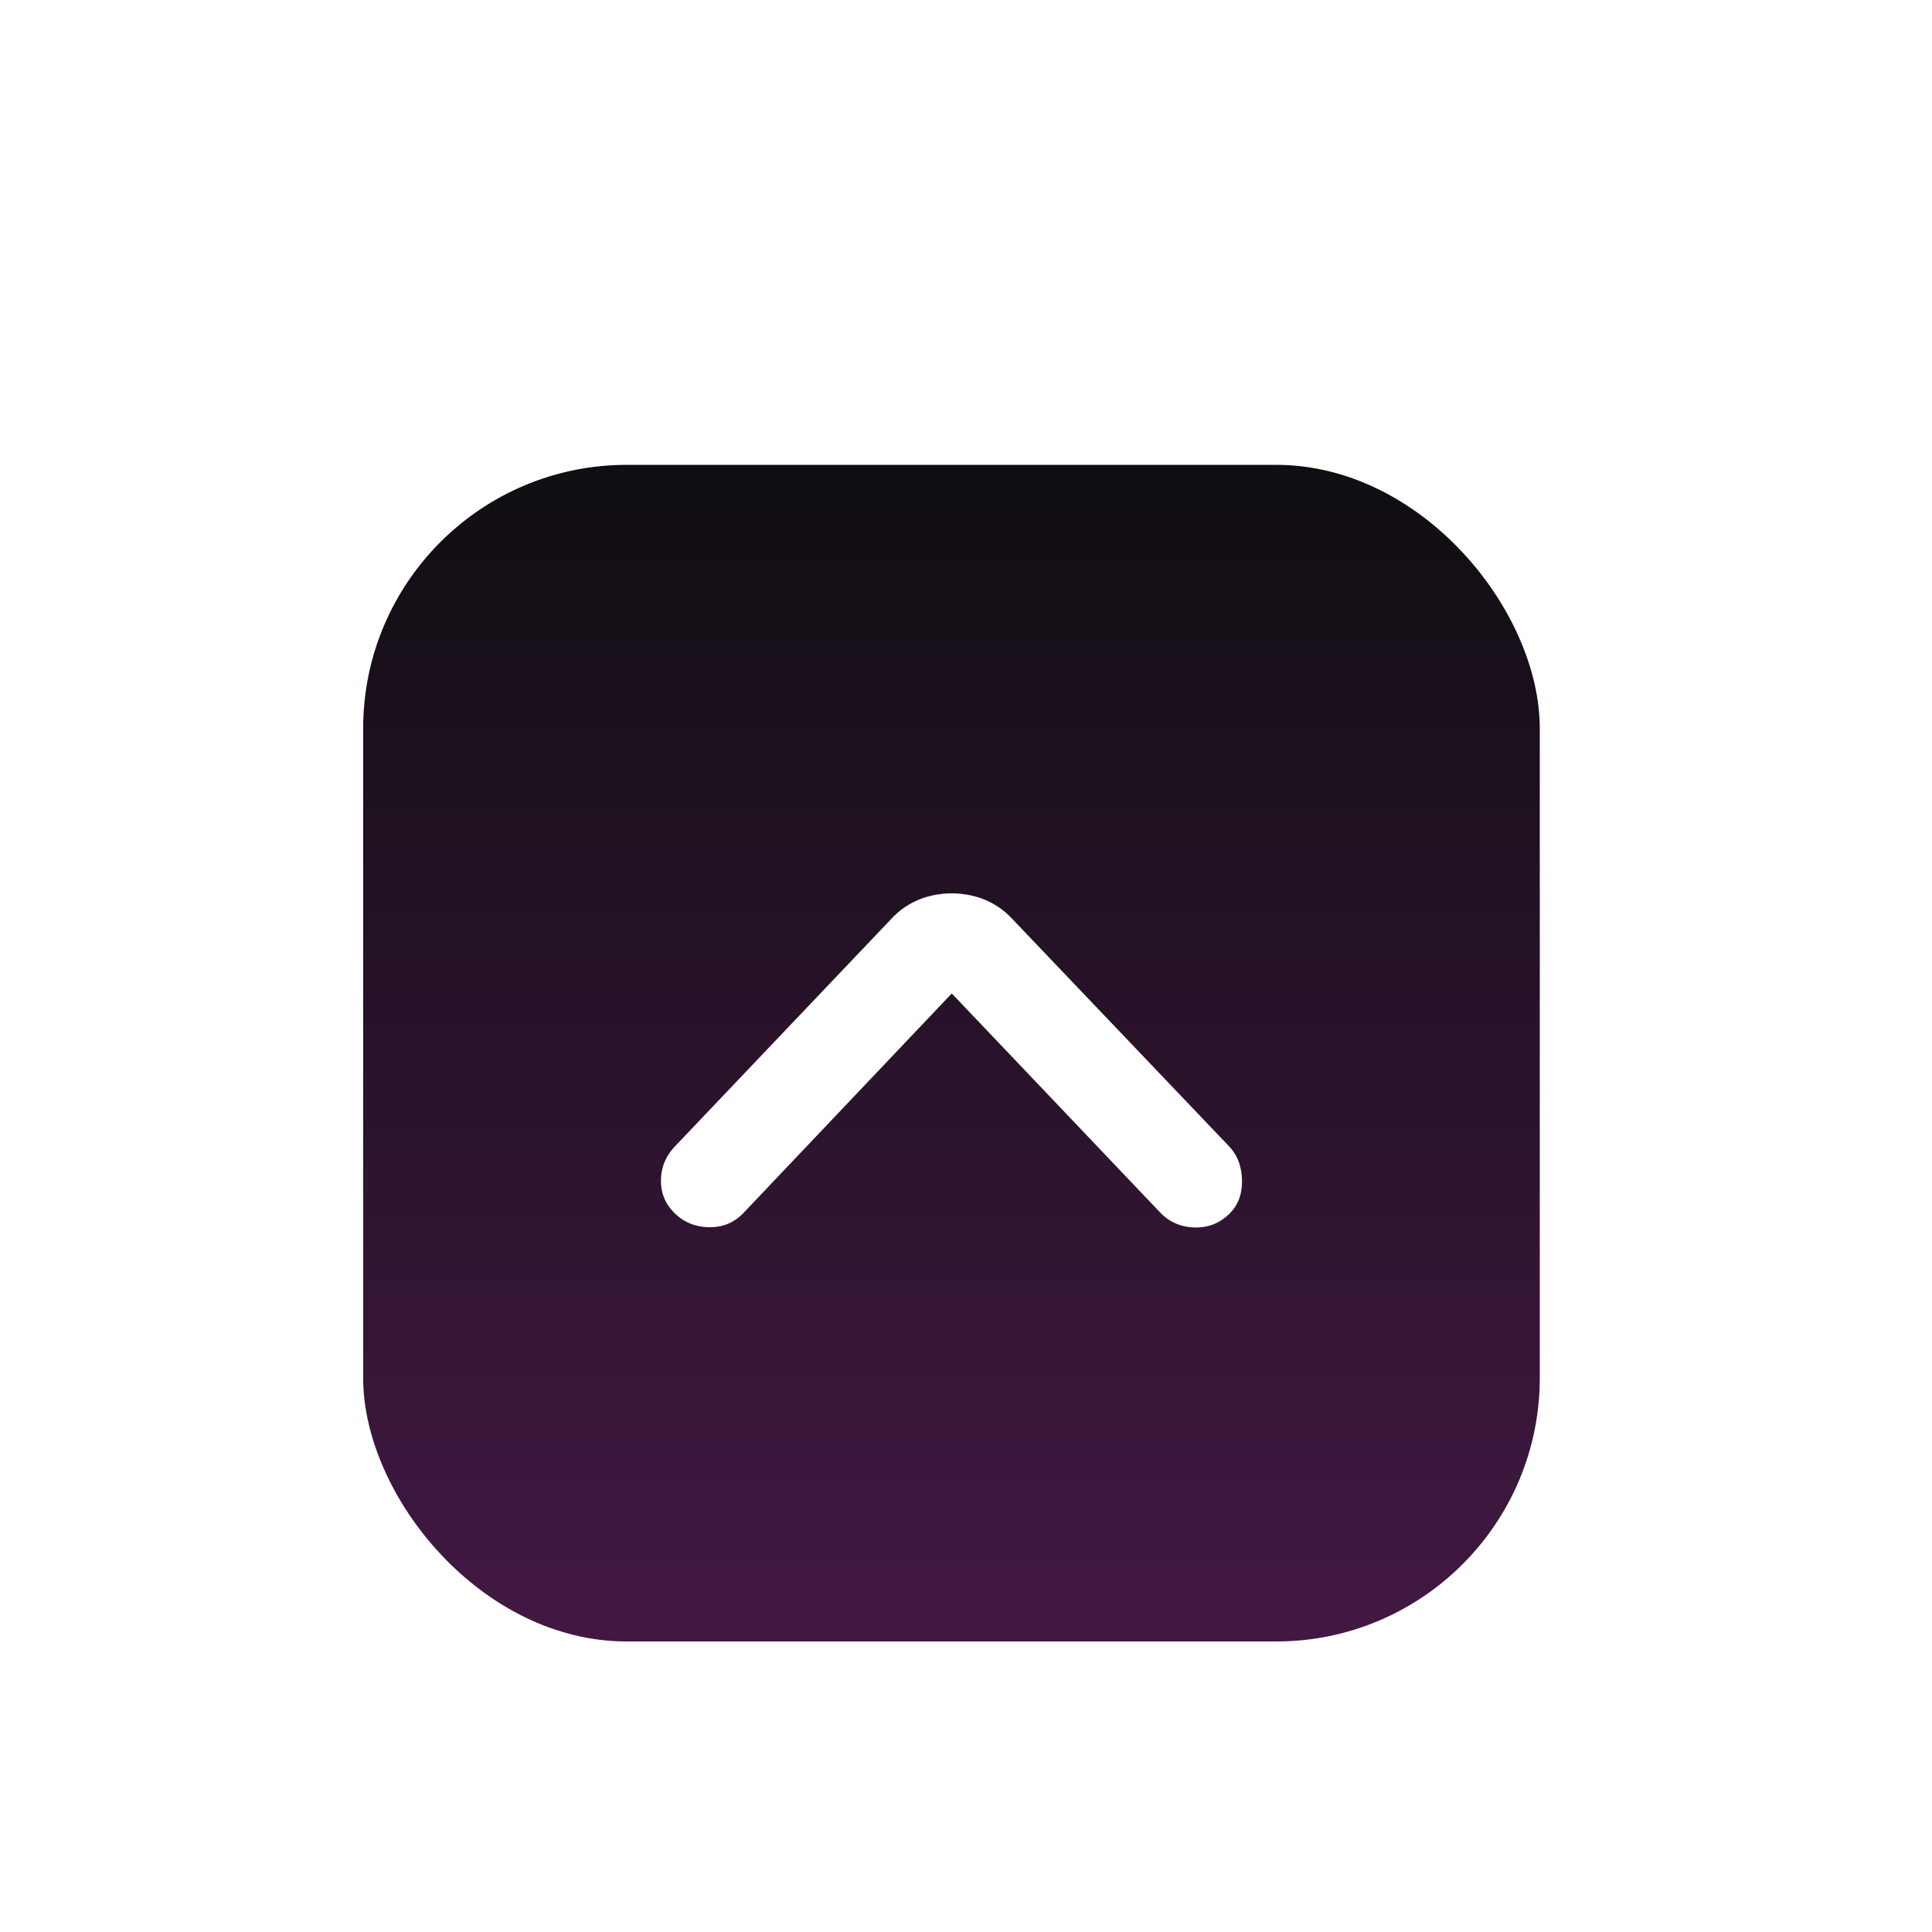 <svg width="133" height="133" viewBox="0 0 133 133" xmlns="http://www.w3.org/2000/svg">
    <defs>
        <linearGradient x1="50%" y1="-4.354%" x2="50%" y2="100%" id="muwa402uyb">
            <stop stop-color="#0D0D0F" offset="0%"/>
            <stop stop-color="#421843" offset="100%"/>
        </linearGradient>
        <filter x="-43.2%" y="-43.2%" width="186.4%" height="186.4%" filterUnits="objectBoundingBox" id="wavcbf7e2a">
            <feOffset dx="-1" dy="6" in="SourceAlpha" result="shadowOffsetOuter1"/>
            <feGaussianBlur stdDeviation="6" in="shadowOffsetOuter1" result="shadowBlurOuter1"/>
            <feColorMatrix values="0 0 0 0 0.356 0 0 0 0 0.003 0 0 0 0 0.395 0 0 0 0.5 0" in="shadowBlurOuter1" result="shadowMatrixOuter1"/>
            <feMerge>
                <feMergeNode in="shadowMatrixOuter1"/>
                <feMergeNode in="SourceGraphic"/>
            </feMerge>
        </filter>
    </defs>
    <g filter="url(#wavcbf7e2a)" transform="translate(26 26)" fill="none" fill-rule="evenodd">
        <rect width="81" height="81" rx="18.151" fill="url(#muwa402uyb)" fill-rule="nonzero"/>
        <path d="M59.691 51.496c.564-.58.833-1.344.807-2.29-.025-.947-.333-1.723-.922-2.328L44.67 31.242a5.357 5.357 0 0 0-2.632-1.553 6.178 6.178 0 0 0-3.036 0 5.357 5.357 0 0 0-2.631 1.553L21.5 46.878c-.64.656-.973 1.426-.998 2.309-.026.883.268 1.64.883 2.272.64.656 1.435.996 2.382 1.022.948.025 1.742-.29 2.382-.947L40.52 36.39l14.408 15.144c.64.631 1.428.953 2.363.966.935.012 1.736-.322 2.401-1.004z" fill="#FFF"/>
    </g>
</svg>

